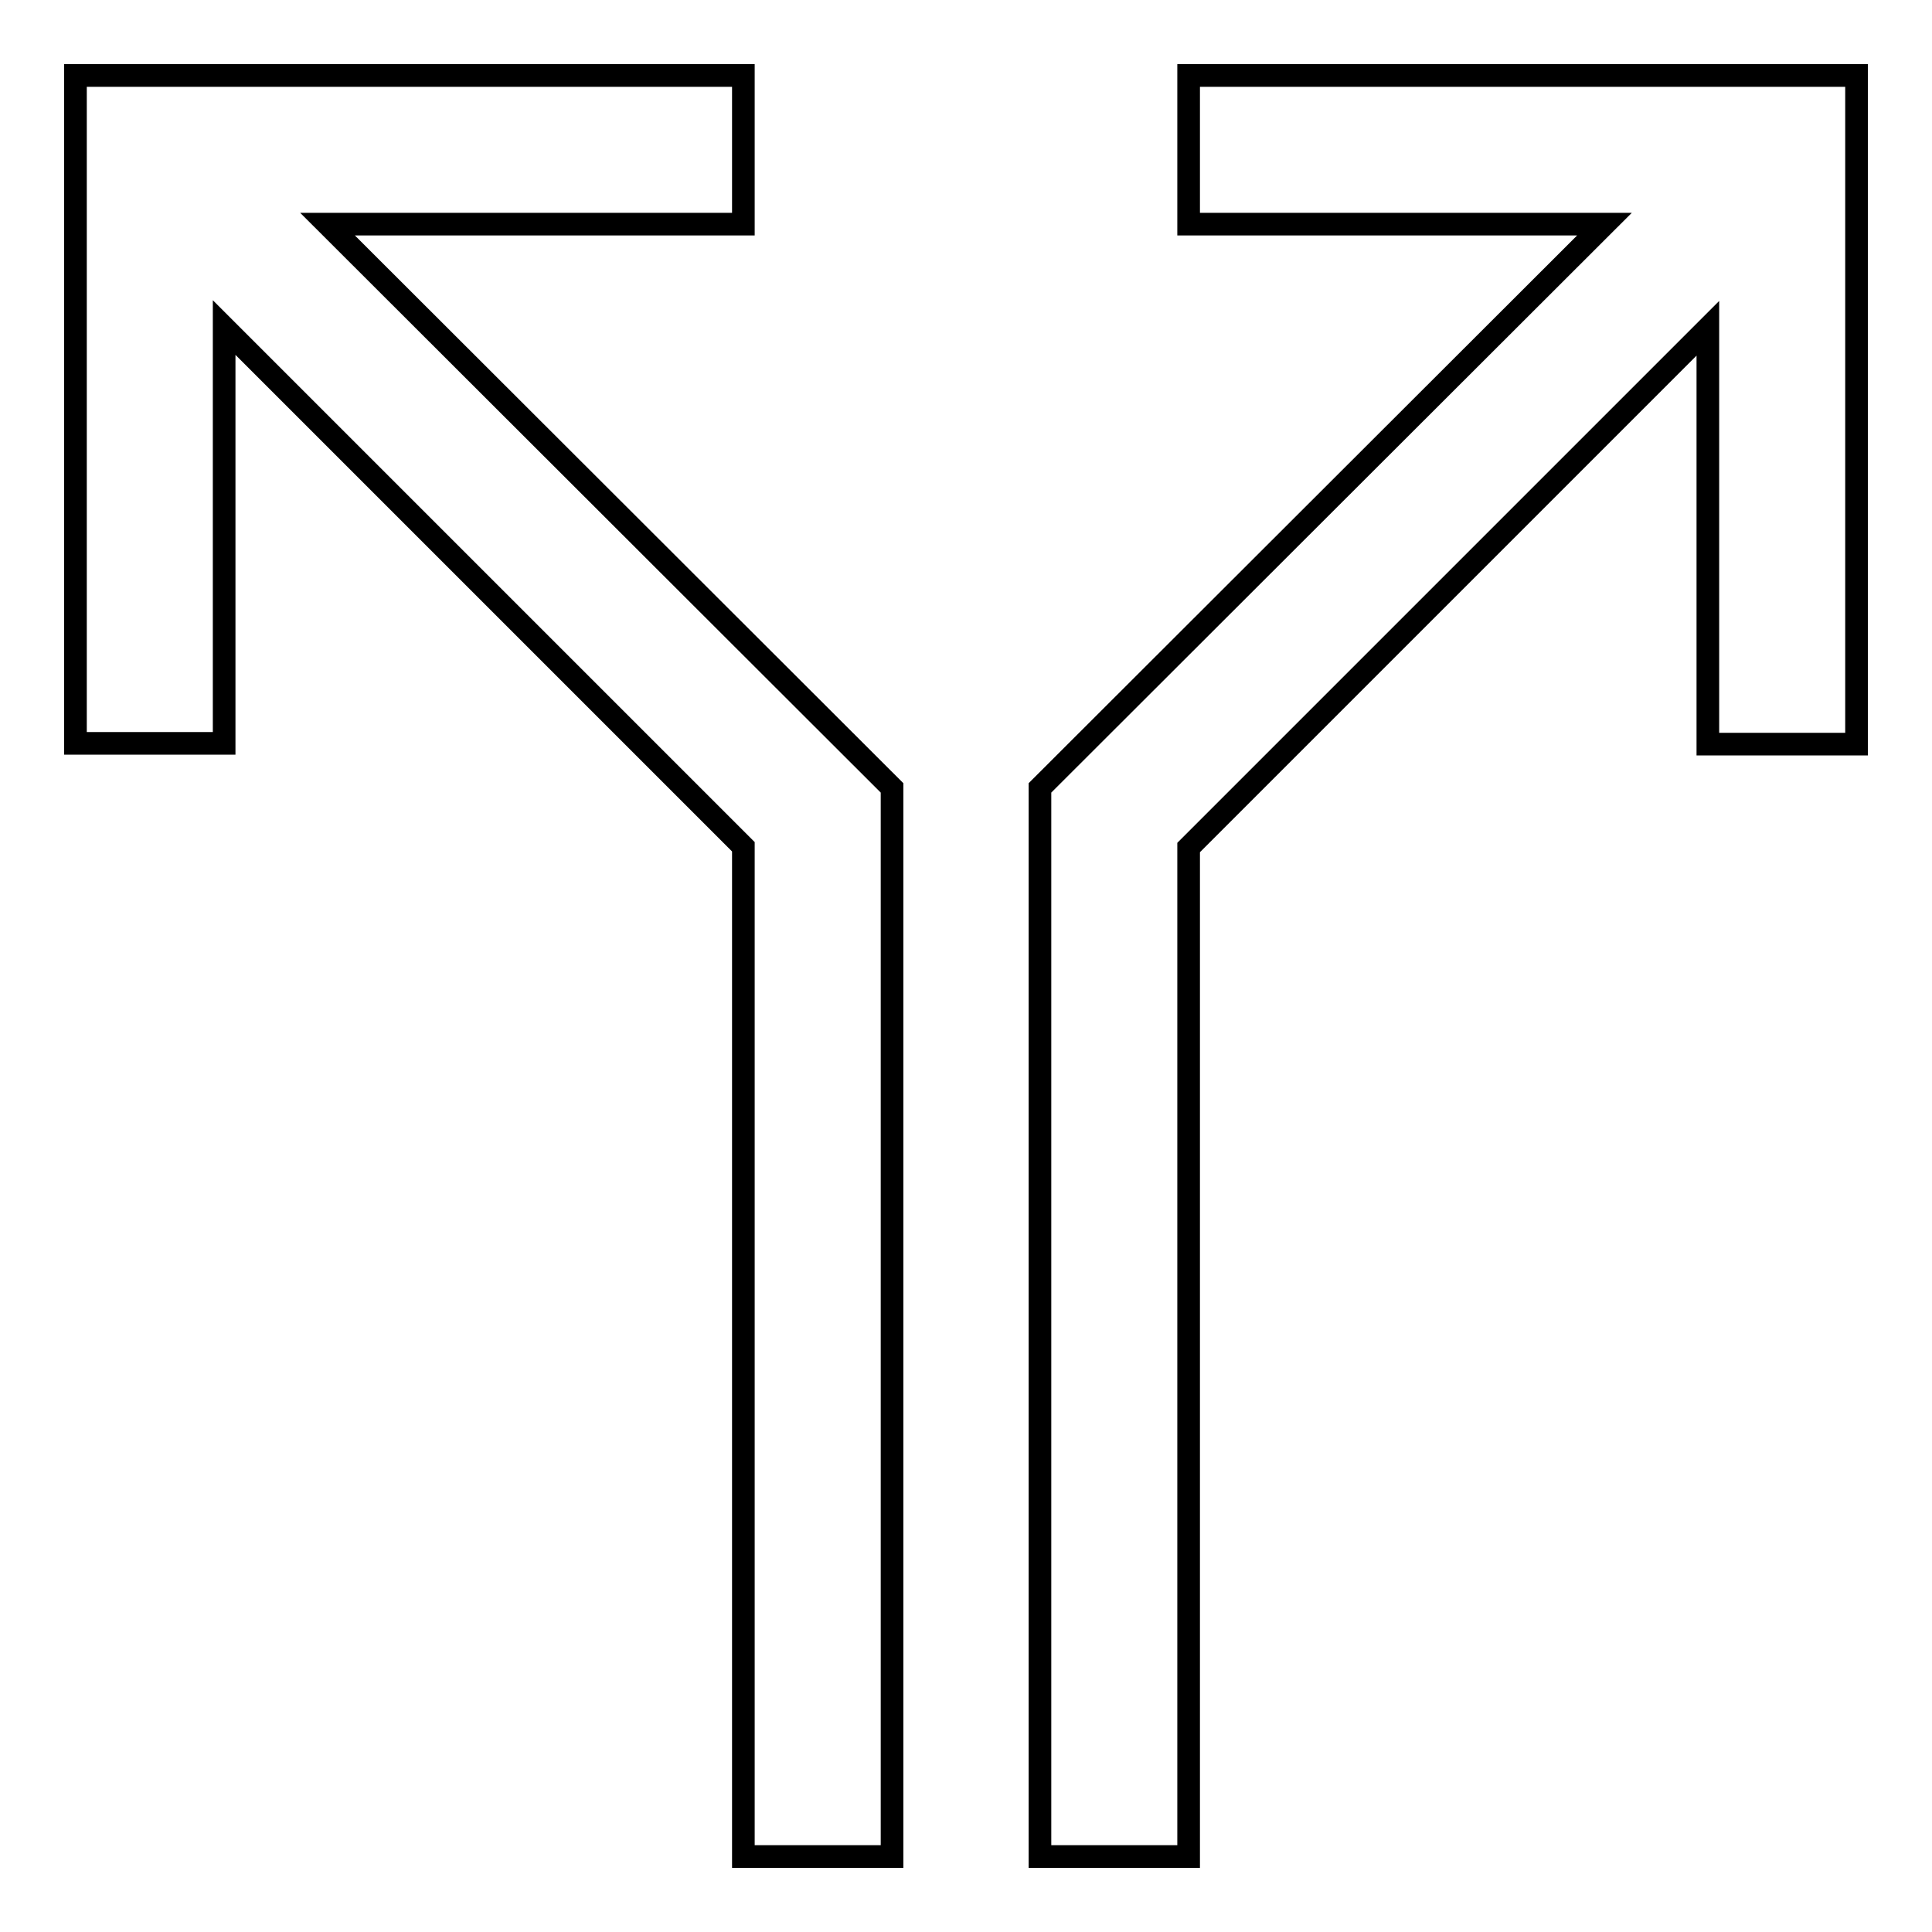 <?xml version="1.0" encoding="utf-8"?>
<!-- Svg Vector Icons : http://www.onlinewebfonts.com/icon -->
<!DOCTYPE svg PUBLIC "-//W3C//DTD SVG 1.1//EN" "http://www.w3.org/Graphics/SVG/1.1/DTD/svg11.dtd">
<svg version="1.1" xmlns="http://www.w3.org/2000/svg" xmlns:xlink="http://www.w3.org/1999/xlink" x="0px" y="0px" viewBox="0 0 256 256" enable-background="new 0 0 256 256" xml:space="preserve">
<g><g><path stroke-width="3" fill-opacity="0" stroke="#000000"  d="M98.5,29.7V10H10v88.5h19.7V43.4l68.8,68.8V246h19.7V104.4L43.4,29.7H98.5z M157.5,10v19.7h55.1l-74.8,74.7V246h19.7V112.3l68.8-68.8v55.1H246V10H157.5z"/></g></g>
</svg>